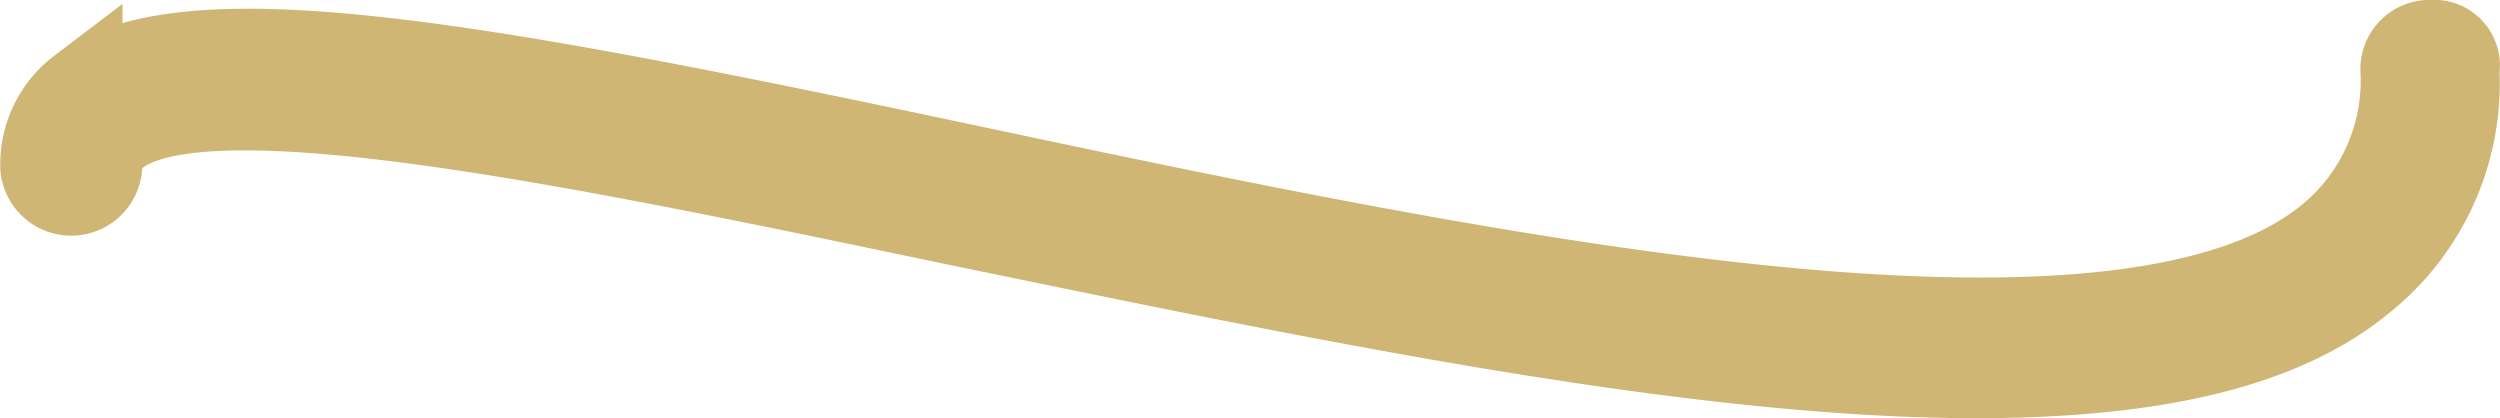 <svg xmlns="http://www.w3.org/2000/svg" width="87.94" height="14.72" viewBox="0 0 87.94 14.72">
  <defs>
    <style>
      .cls-1 {
        fill: #cfb675;
        stroke: #cfb675;
        stroke-width: 3px;
        fill-rule: evenodd;
      }
    </style>
  </defs>
  <path id="trait_h1.svg" data-name="trait h1.svg" class="cls-1" d="M1152,6279.28a0.932,0.932,0,0,0-1,.97,7.133,7.133,0,0,1-2.69,5.96c-7.46,5.95-29.86,1.26-47.78-2.54-17.02-3.61-27.57-5.56-31.25-2.73a3.293,3.293,0,0,0-1.3,2.73,1,1,0,0,0,1.99,0,1.373,1.373,0,0,1,.6-1.17c3.09-2.44,16.52.39,29.56,3.12,12.35,2.54,25.69,5.37,35.84,5.37,5.77,0,10.55-.88,13.54-3.32a8.848,8.848,0,0,0,3.38-7.42A0.81,0.81,0,0,0,1152,6279.28Z" transform="translate(-1066.47 -6277.78)"/>
</svg>
